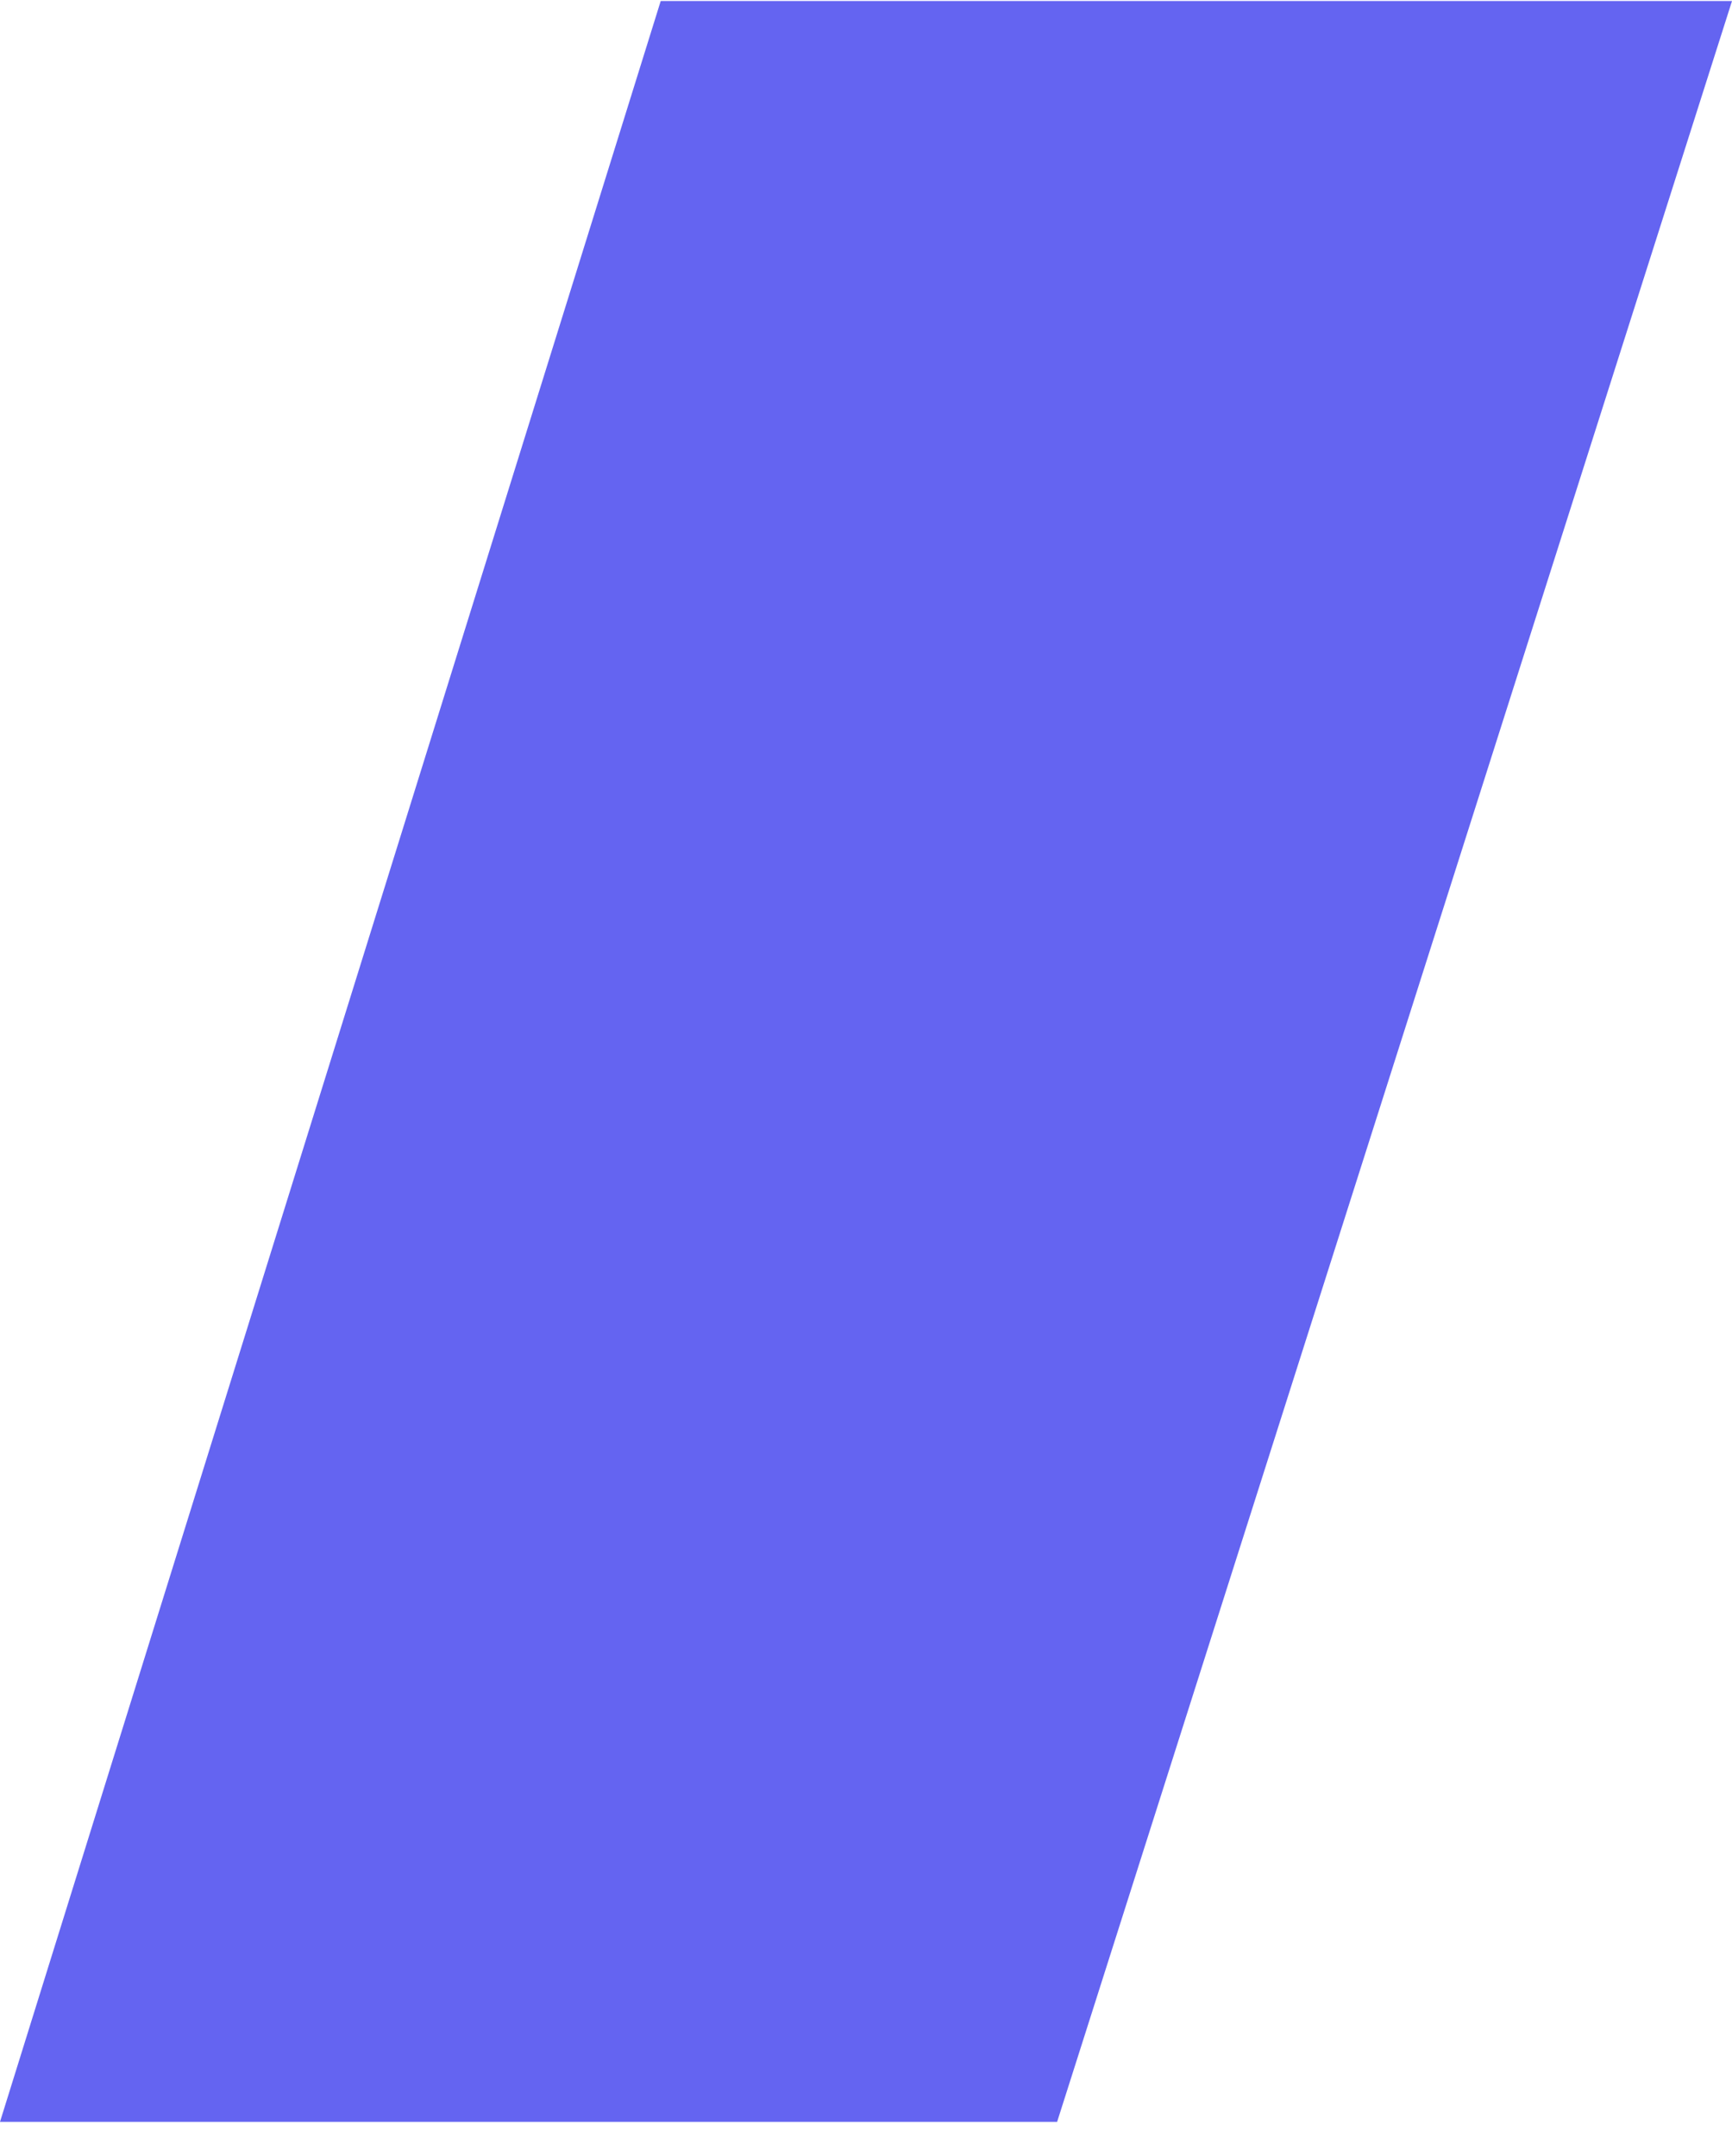 <svg width="49" height="61" viewBox="0 0 49 61" fill="none" xmlns="http://www.w3.org/2000/svg">
<path d="M5.00671e-06 60.029L18.692 0.029L49 0.029L29.907 60.029L5.00671e-06 60.029Z" fill="#6464F1"/>
</svg>
